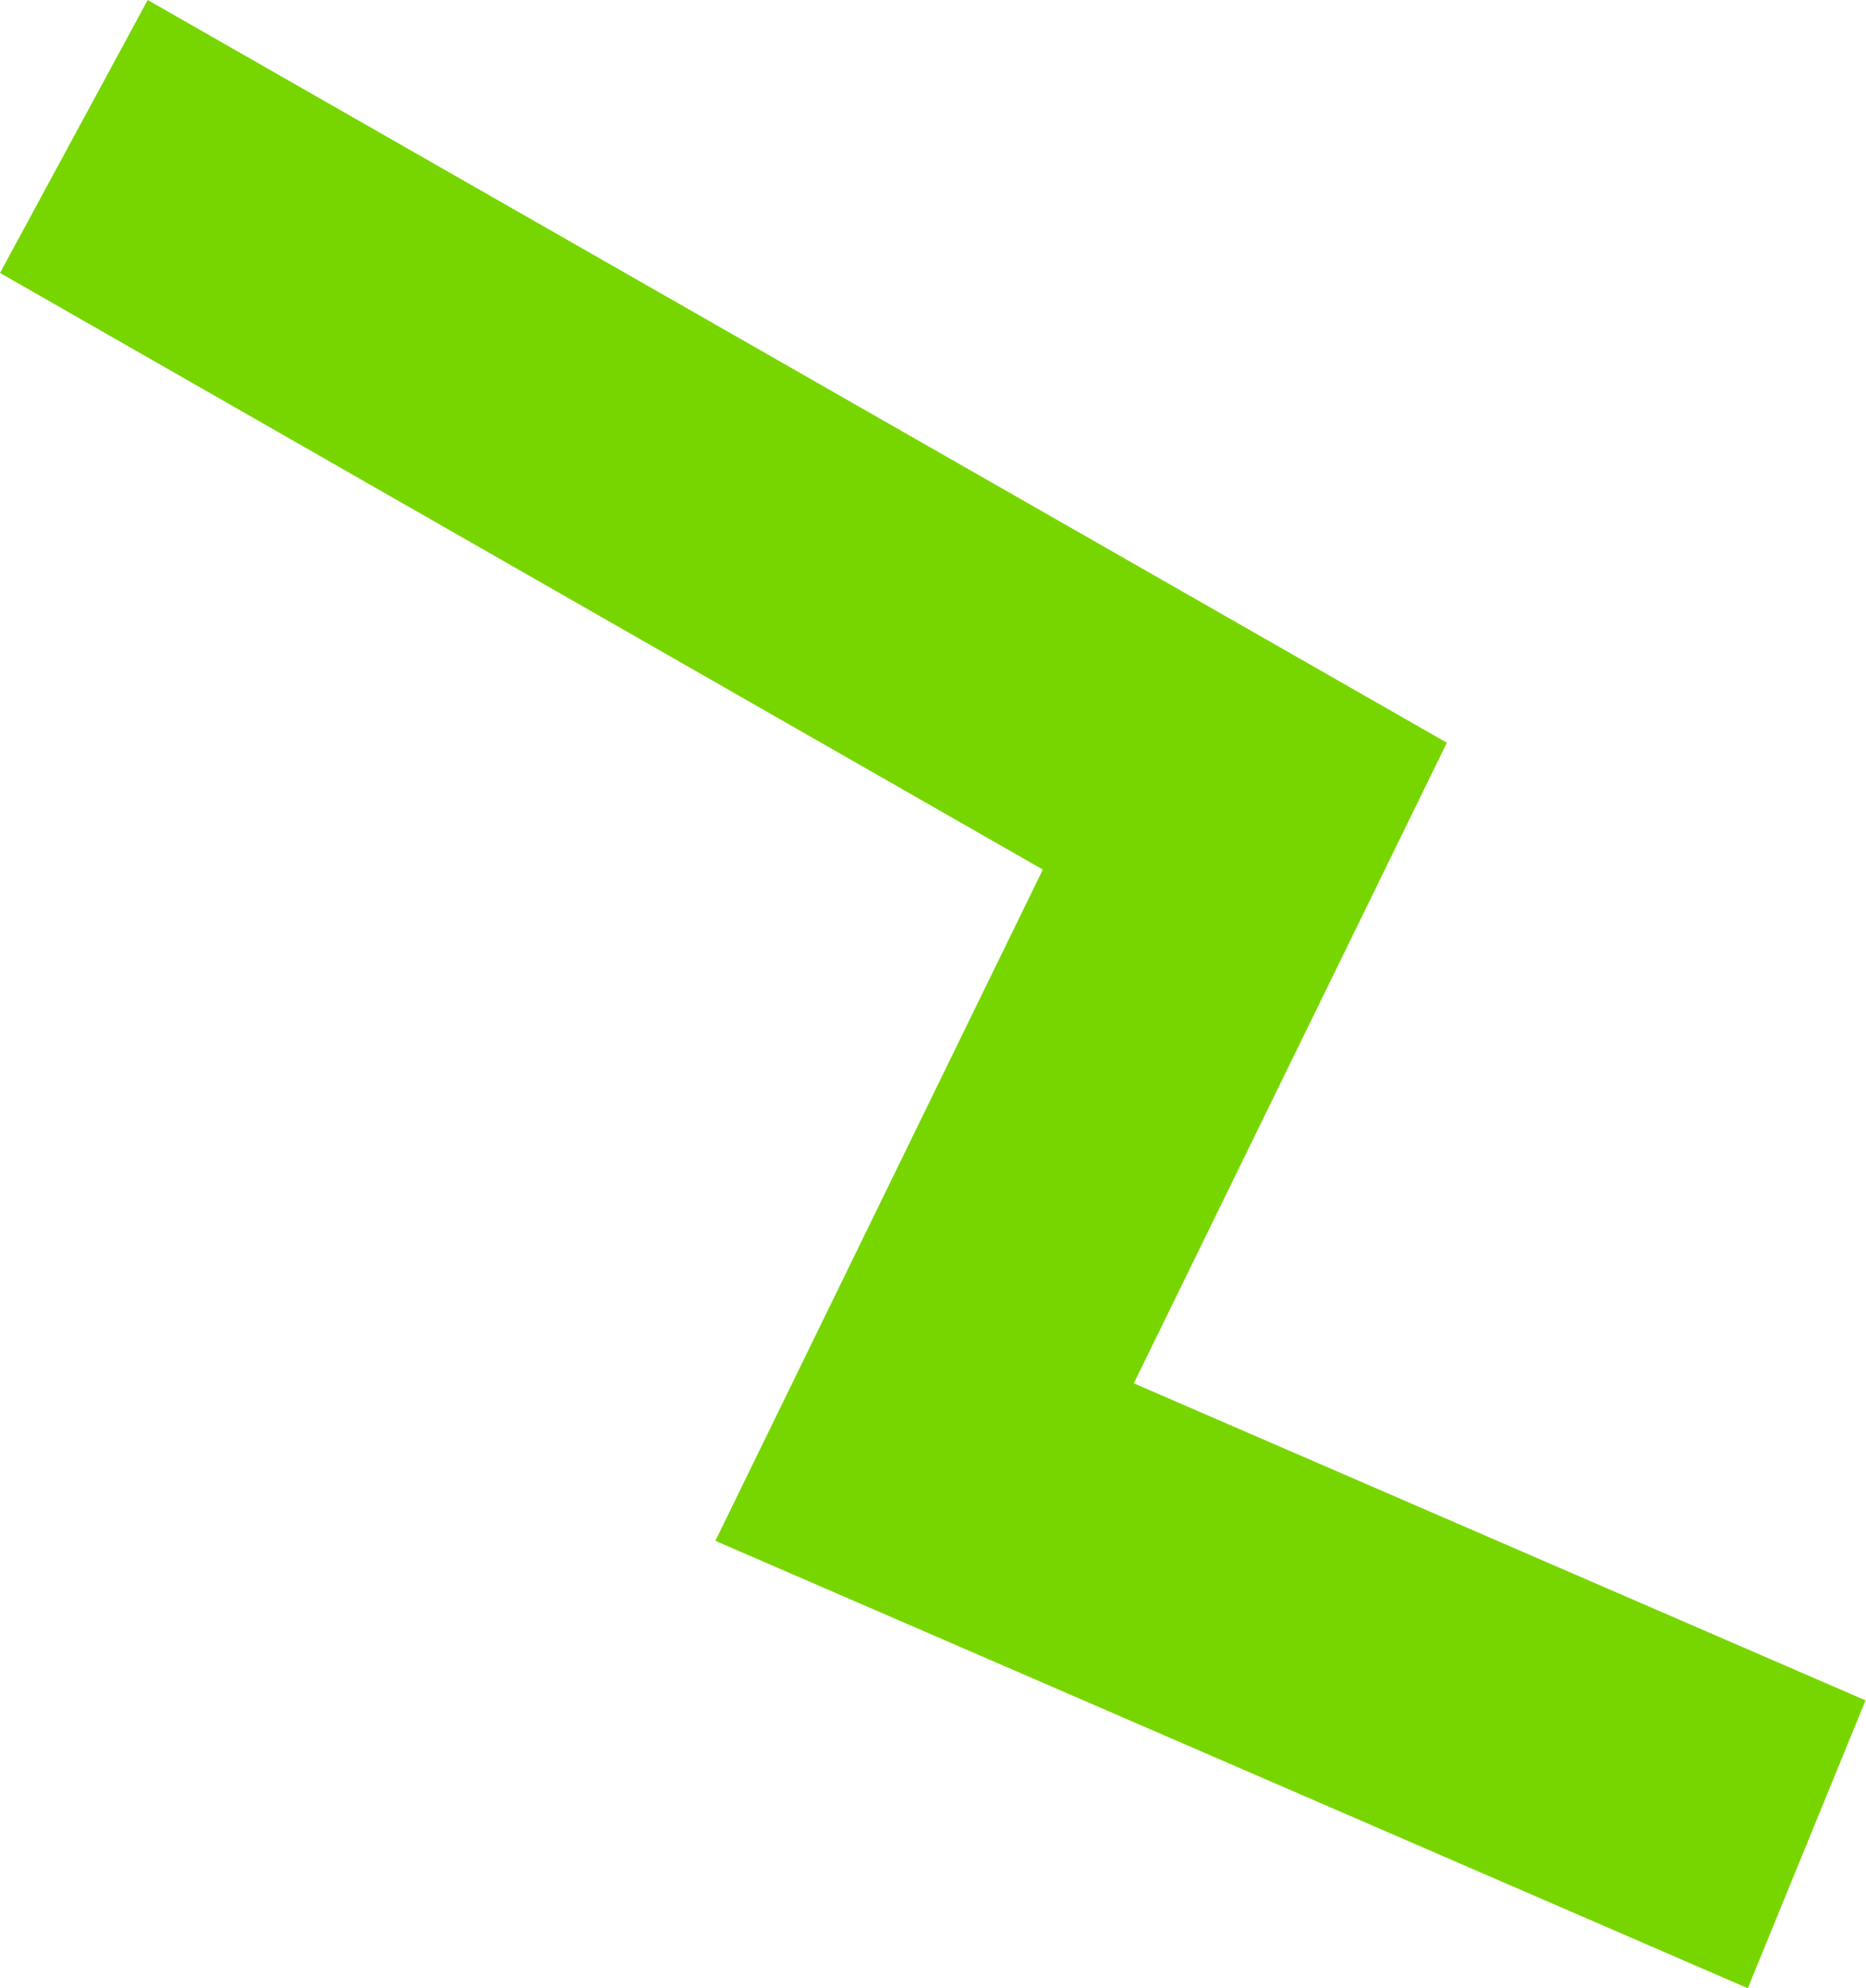 <?xml version="1.0" encoding="UTF-8"?> <svg xmlns="http://www.w3.org/2000/svg" width="154" height="164" viewBox="0 0 154 164" fill="none"> <path d="M4.62579e-05 22.514L12.19 6.42952e-05L119.409 61.263L93.574 114.103L153.962 140.254L144.245 164L59.038 127.095L86.063 71.727L4.62579e-05 22.514Z" fill="#78D600"></path> </svg> 